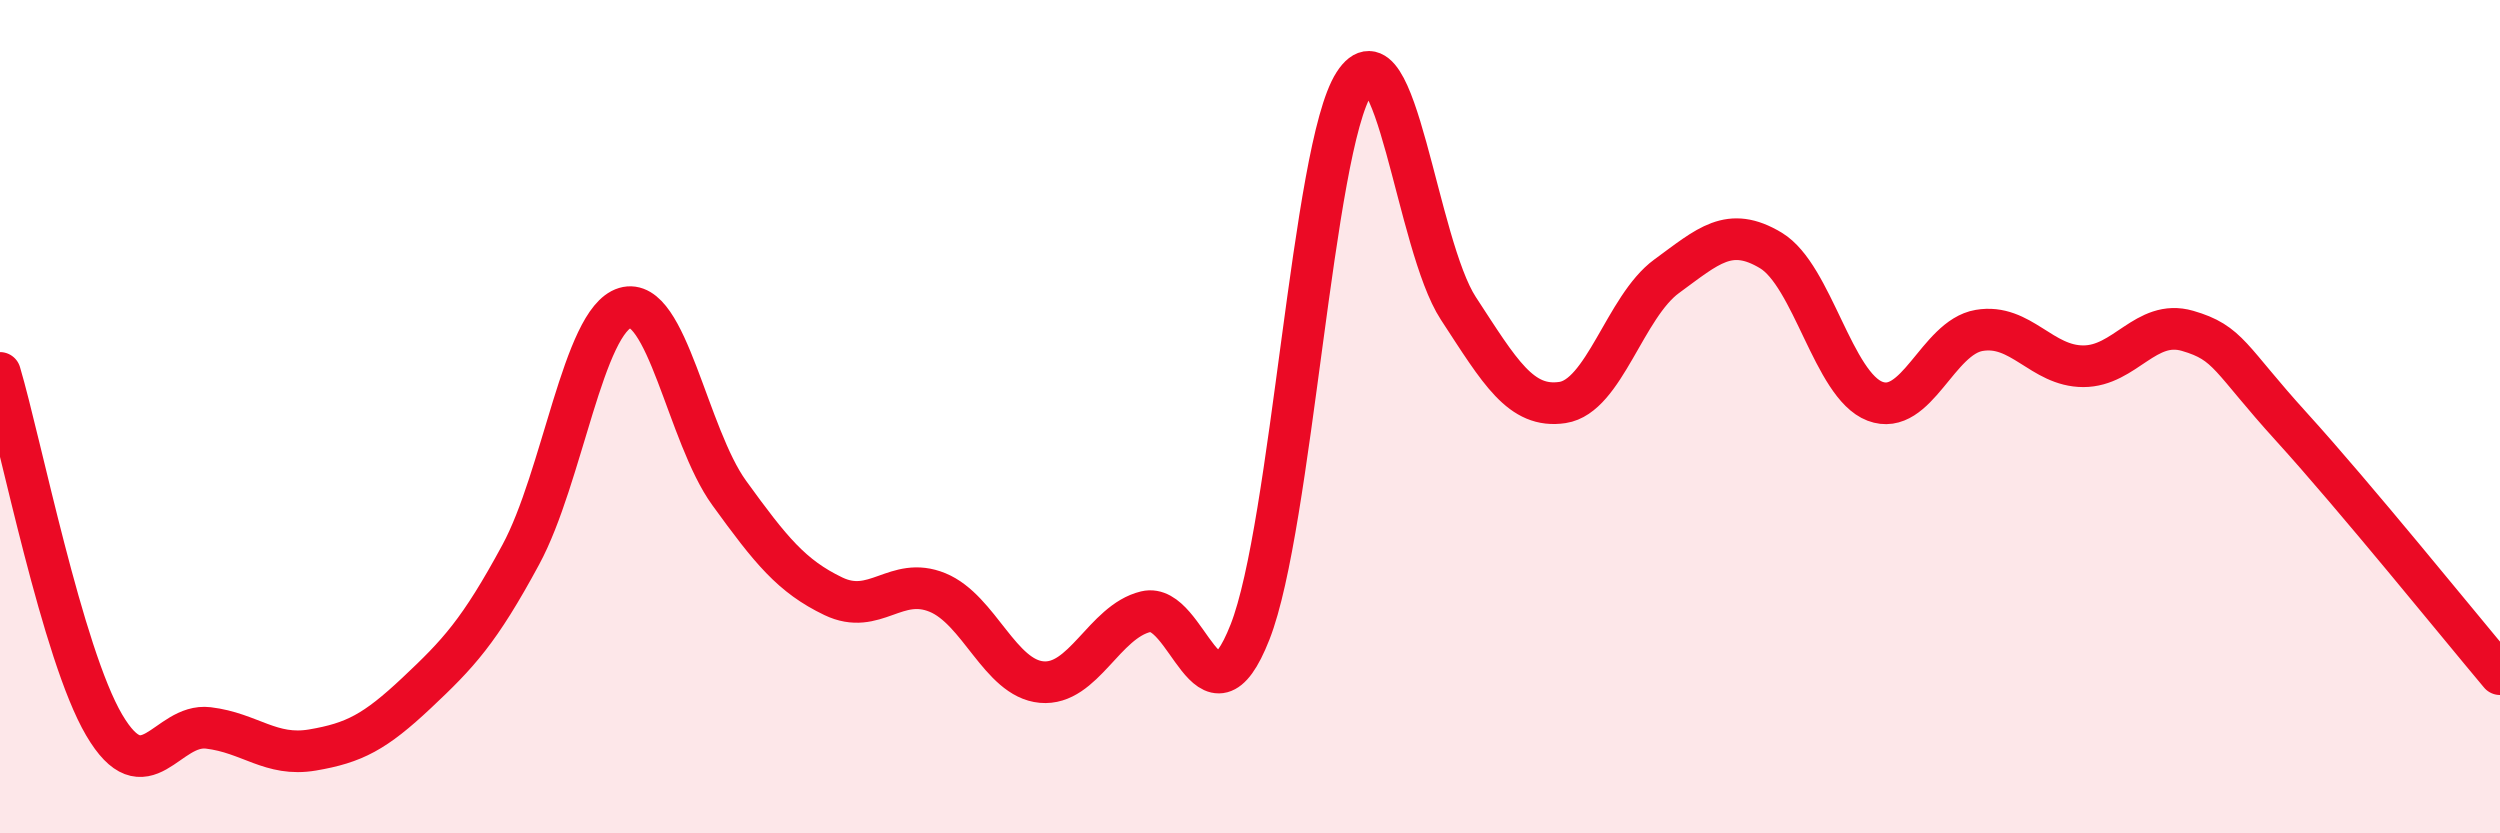 
    <svg width="60" height="20" viewBox="0 0 60 20" xmlns="http://www.w3.org/2000/svg">
      <path
        d="M 0,8.95 C 0.5,10.64 1.5,15.7 2.5,17.4 C 3.5,19.1 4,17.35 5,17.47 C 6,17.59 6.5,18.17 7.5,18 C 8.5,17.83 9,17.57 10,16.63 C 11,15.69 11.5,15.16 12.5,13.31 C 13.5,11.46 14,7.69 15,7.39 C 16,7.09 16.5,10.45 17.5,11.83 C 18.5,13.21 19,13.83 20,14.31 C 21,14.79 21.5,13.81 22.5,14.22 C 23.5,14.63 24,16.28 25,16.37 C 26,16.46 26.5,14.92 27.5,14.68 C 28.5,14.44 29,17.71 30,15.17 C 31,12.63 31.5,3.55 32.5,2 C 33.5,0.45 34,5.87 35,7.4 C 36,8.93 36.5,9.81 37.5,9.66 C 38.5,9.51 39,7.36 40,6.63 C 41,5.9 41.5,5.41 42.5,6.01 C 43.5,6.61 44,9.25 45,9.63 C 46,10.01 46.5,8.1 47.5,7.93 C 48.5,7.76 49,8.79 50,8.79 C 51,8.79 51.5,7.65 52.5,7.94 C 53.5,8.23 53.5,8.6 55,10.25 C 56.5,11.9 59,14.99 60,16.18L60 20L0 20Z"
        fill="#EB0A25"
        opacity="0.1"
        stroke-linecap="round"
        stroke-linejoin="round"
      />
      <path
        d="M 0,8.95 C 0.5,10.64 1.5,15.7 2.5,17.4 C 3.5,19.1 4,17.35 5,17.47 C 6,17.59 6.5,18.17 7.5,18 C 8.5,17.83 9,17.57 10,16.63 C 11,15.69 11.5,15.16 12.5,13.31 C 13.5,11.46 14,7.69 15,7.39 C 16,7.09 16.5,10.45 17.5,11.83 C 18.5,13.21 19,13.83 20,14.31 C 21,14.79 21.5,13.81 22.5,14.22 C 23.5,14.63 24,16.28 25,16.37 C 26,16.46 26.5,14.92 27.5,14.68 C 28.5,14.44 29,17.71 30,15.17 C 31,12.63 31.5,3.55 32.5,2 C 33.5,0.45 34,5.87 35,7.4 C 36,8.93 36.5,9.81 37.5,9.66 C 38.5,9.51 39,7.36 40,6.63 C 41,5.9 41.5,5.41 42.5,6.01 C 43.5,6.61 44,9.25 45,9.63 C 46,10.01 46.5,8.1 47.5,7.93 C 48.5,7.76 49,8.79 50,8.79 C 51,8.79 51.5,7.65 52.5,7.94 C 53.5,8.23 53.5,8.6 55,10.25 C 56.5,11.9 59,14.99 60,16.18"
        stroke="#EB0A25"
        stroke-width="1"
        fill="none"
        stroke-linecap="round"
        stroke-linejoin="round"
      />
    </svg>
  